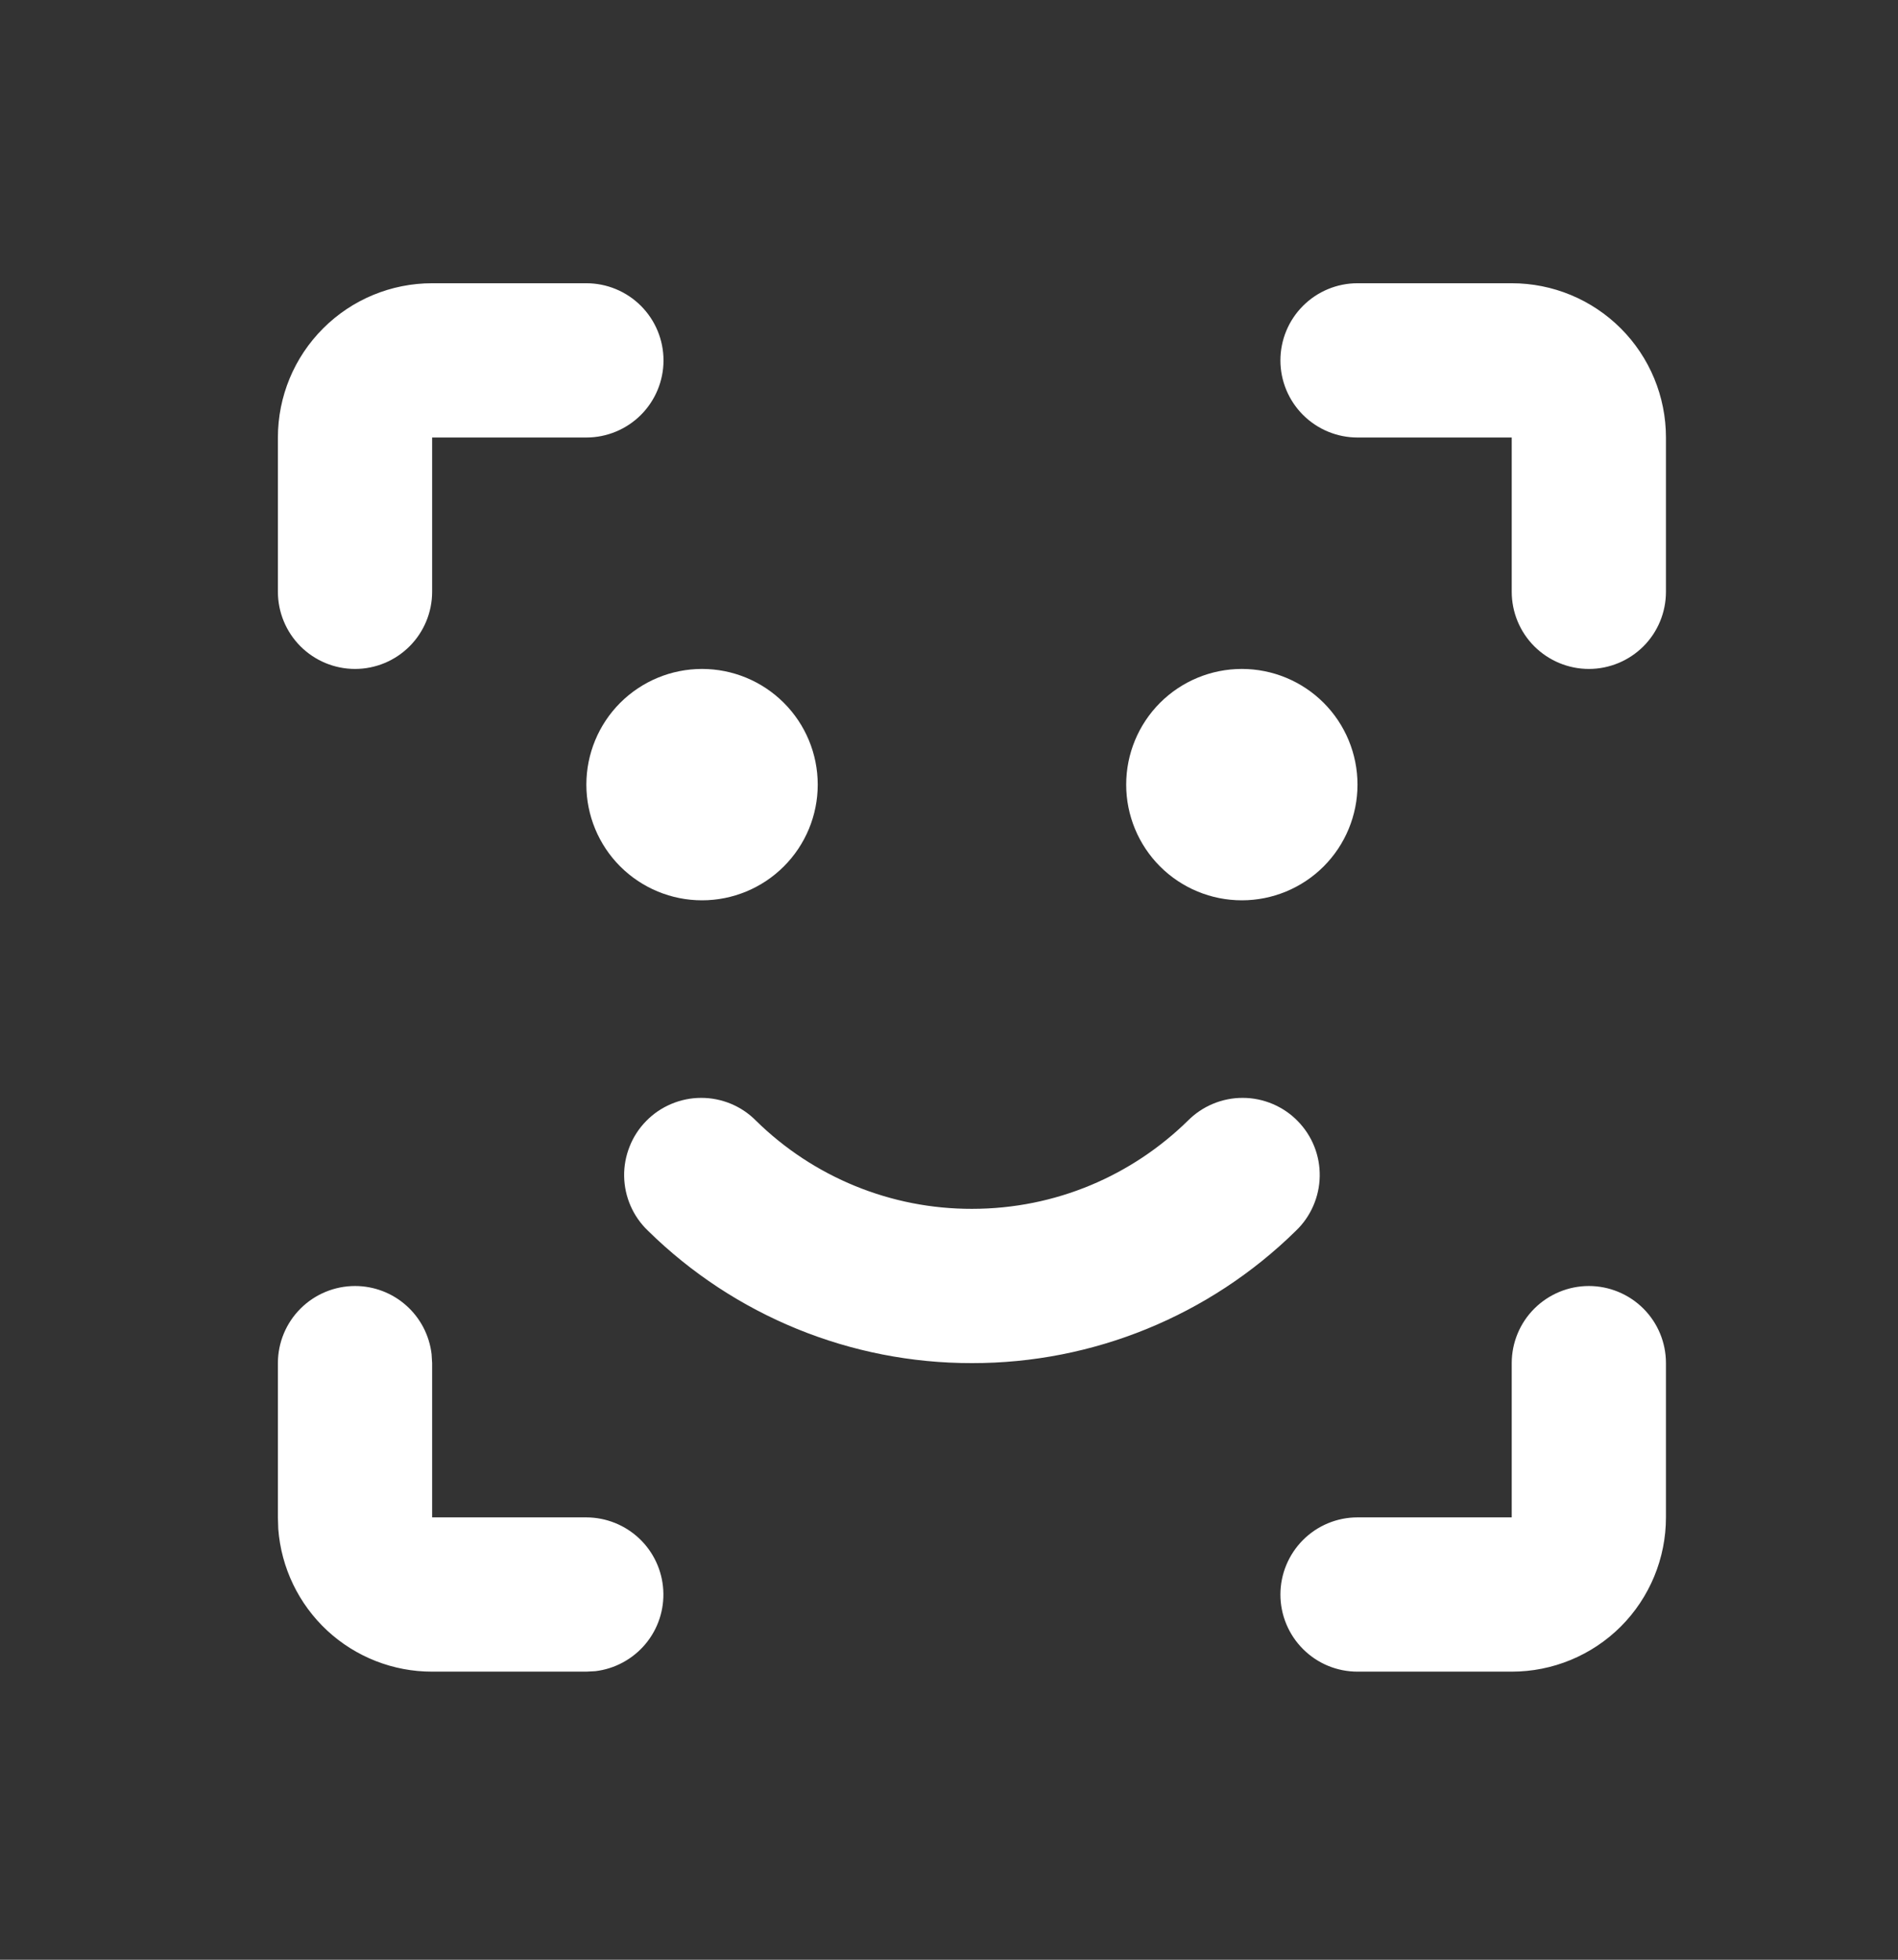 <svg width="31" height="32" viewBox="0 0 31 32" fill="none" xmlns="http://www.w3.org/2000/svg">
<rect x="0" y="0" width="31" height="32" fill="#333333" stroke="none"/>
<mask id="mask0_203_7398" style="mask-type:luminance" maskUnits="userSpaceOnUse" x="0" y="0" width="31" height="32">
<path d="M30.99 0.848H0.762V31.076H30.99V0.848Z" fill="white"/>
</mask>
<g mask="url(#mask0_203_7398)">
<path d="M5.799 20.999C6.107 20.999 6.405 21.112 6.635 21.317C6.866 21.522 7.013 21.805 7.049 22.111L7.058 22.258V24.777H9.577C9.898 24.778 10.207 24.901 10.44 25.121C10.674 25.341 10.814 25.643 10.833 25.963C10.852 26.284 10.748 26.599 10.542 26.845C10.336 27.091 10.043 27.25 9.725 27.288L9.577 27.296H7.058C6.423 27.297 5.81 27.057 5.344 26.625C4.878 26.192 4.593 25.6 4.545 24.966L4.539 24.777V22.258C4.539 21.924 4.672 21.604 4.908 21.368C5.144 21.132 5.465 20.999 5.799 20.999ZM25.951 20.999C26.285 20.999 26.605 21.132 26.842 21.368C27.078 21.604 27.21 21.924 27.21 22.258V24.777C27.21 25.445 26.945 26.086 26.473 26.559C26 27.031 25.36 27.296 24.691 27.296H22.172C21.838 27.296 21.518 27.164 21.282 26.927C21.046 26.691 20.913 26.371 20.913 26.037C20.913 25.703 21.046 25.383 21.282 25.146C21.518 24.91 21.838 24.777 22.172 24.777H24.691V22.258C24.691 21.924 24.824 21.604 25.06 21.368C25.297 21.132 25.617 20.999 25.951 20.999ZM19.401 18.3C19.519 18.181 19.659 18.087 19.813 18.023C19.967 17.959 20.133 17.926 20.299 17.927C20.466 17.927 20.631 17.961 20.785 18.026C20.939 18.091 21.078 18.185 21.195 18.305C21.312 18.424 21.404 18.565 21.466 18.72C21.528 18.875 21.558 19.041 21.555 19.208C21.552 19.375 21.516 19.539 21.449 19.692C21.382 19.845 21.286 19.983 21.165 20.098C19.753 21.485 17.853 22.261 15.875 22.258C13.896 22.261 11.996 21.485 10.585 20.098C10.464 19.983 10.367 19.845 10.3 19.692C10.233 19.539 10.197 19.375 10.194 19.208C10.191 19.041 10.222 18.875 10.284 18.72C10.345 18.565 10.437 18.424 10.554 18.305C10.671 18.185 10.81 18.091 10.964 18.026C11.118 17.961 11.283 17.927 11.45 17.927C11.617 17.926 11.782 17.959 11.937 18.023C12.091 18.087 12.231 18.181 12.348 18.3C13.289 19.224 14.556 19.742 15.875 19.739C17.248 19.739 18.491 19.191 19.401 18.3ZM11.466 10.923C11.967 10.923 12.448 11.122 12.802 11.476C13.157 11.83 13.356 12.311 13.356 12.812C13.356 13.313 13.157 13.794 12.802 14.148C12.448 14.502 11.967 14.701 11.466 14.701C10.965 14.701 10.485 14.502 10.13 14.148C9.776 13.794 9.577 13.313 9.577 12.812C9.577 12.311 9.776 11.83 10.13 11.476C10.485 11.122 10.965 10.923 11.466 10.923ZM20.283 10.923C20.784 10.923 21.265 11.122 21.619 11.476C21.973 11.83 22.172 12.311 22.172 12.812C22.172 13.313 21.973 13.794 21.619 14.148C21.265 14.502 20.784 14.701 20.283 14.701C19.782 14.701 19.301 14.502 18.947 14.148C18.593 13.794 18.394 13.313 18.394 12.812C18.394 12.311 18.593 11.83 18.947 11.476C19.301 11.122 19.782 10.923 20.283 10.923ZM9.577 4.625C9.911 4.625 10.232 4.758 10.468 4.994C10.704 5.23 10.837 5.55 10.837 5.885C10.837 6.219 10.704 6.539 10.468 6.775C10.232 7.011 9.911 7.144 9.577 7.144H7.058V9.663C7.058 9.997 6.925 10.318 6.689 10.554C6.453 10.79 6.133 10.923 5.799 10.923C5.465 10.923 5.144 10.79 4.908 10.554C4.672 10.318 4.539 9.997 4.539 9.663V7.144C4.539 6.476 4.804 5.835 5.277 5.363C5.749 4.89 6.39 4.625 7.058 4.625H9.577ZM24.691 4.625C25.36 4.625 26 4.89 26.473 5.363C26.945 5.835 27.21 6.476 27.21 7.144V9.663C27.21 9.997 27.078 10.318 26.842 10.554C26.605 10.79 26.285 10.923 25.951 10.923C25.617 10.923 25.297 10.79 25.06 10.554C24.824 10.318 24.691 9.997 24.691 9.663V7.144H22.172C21.838 7.144 21.518 7.011 21.282 6.775C21.046 6.539 20.913 6.219 20.913 5.885C20.913 5.55 21.046 5.23 21.282 4.994C21.518 4.758 21.838 4.625 22.172 4.625H24.691Z" fill="white"/>
</g>
</svg>
